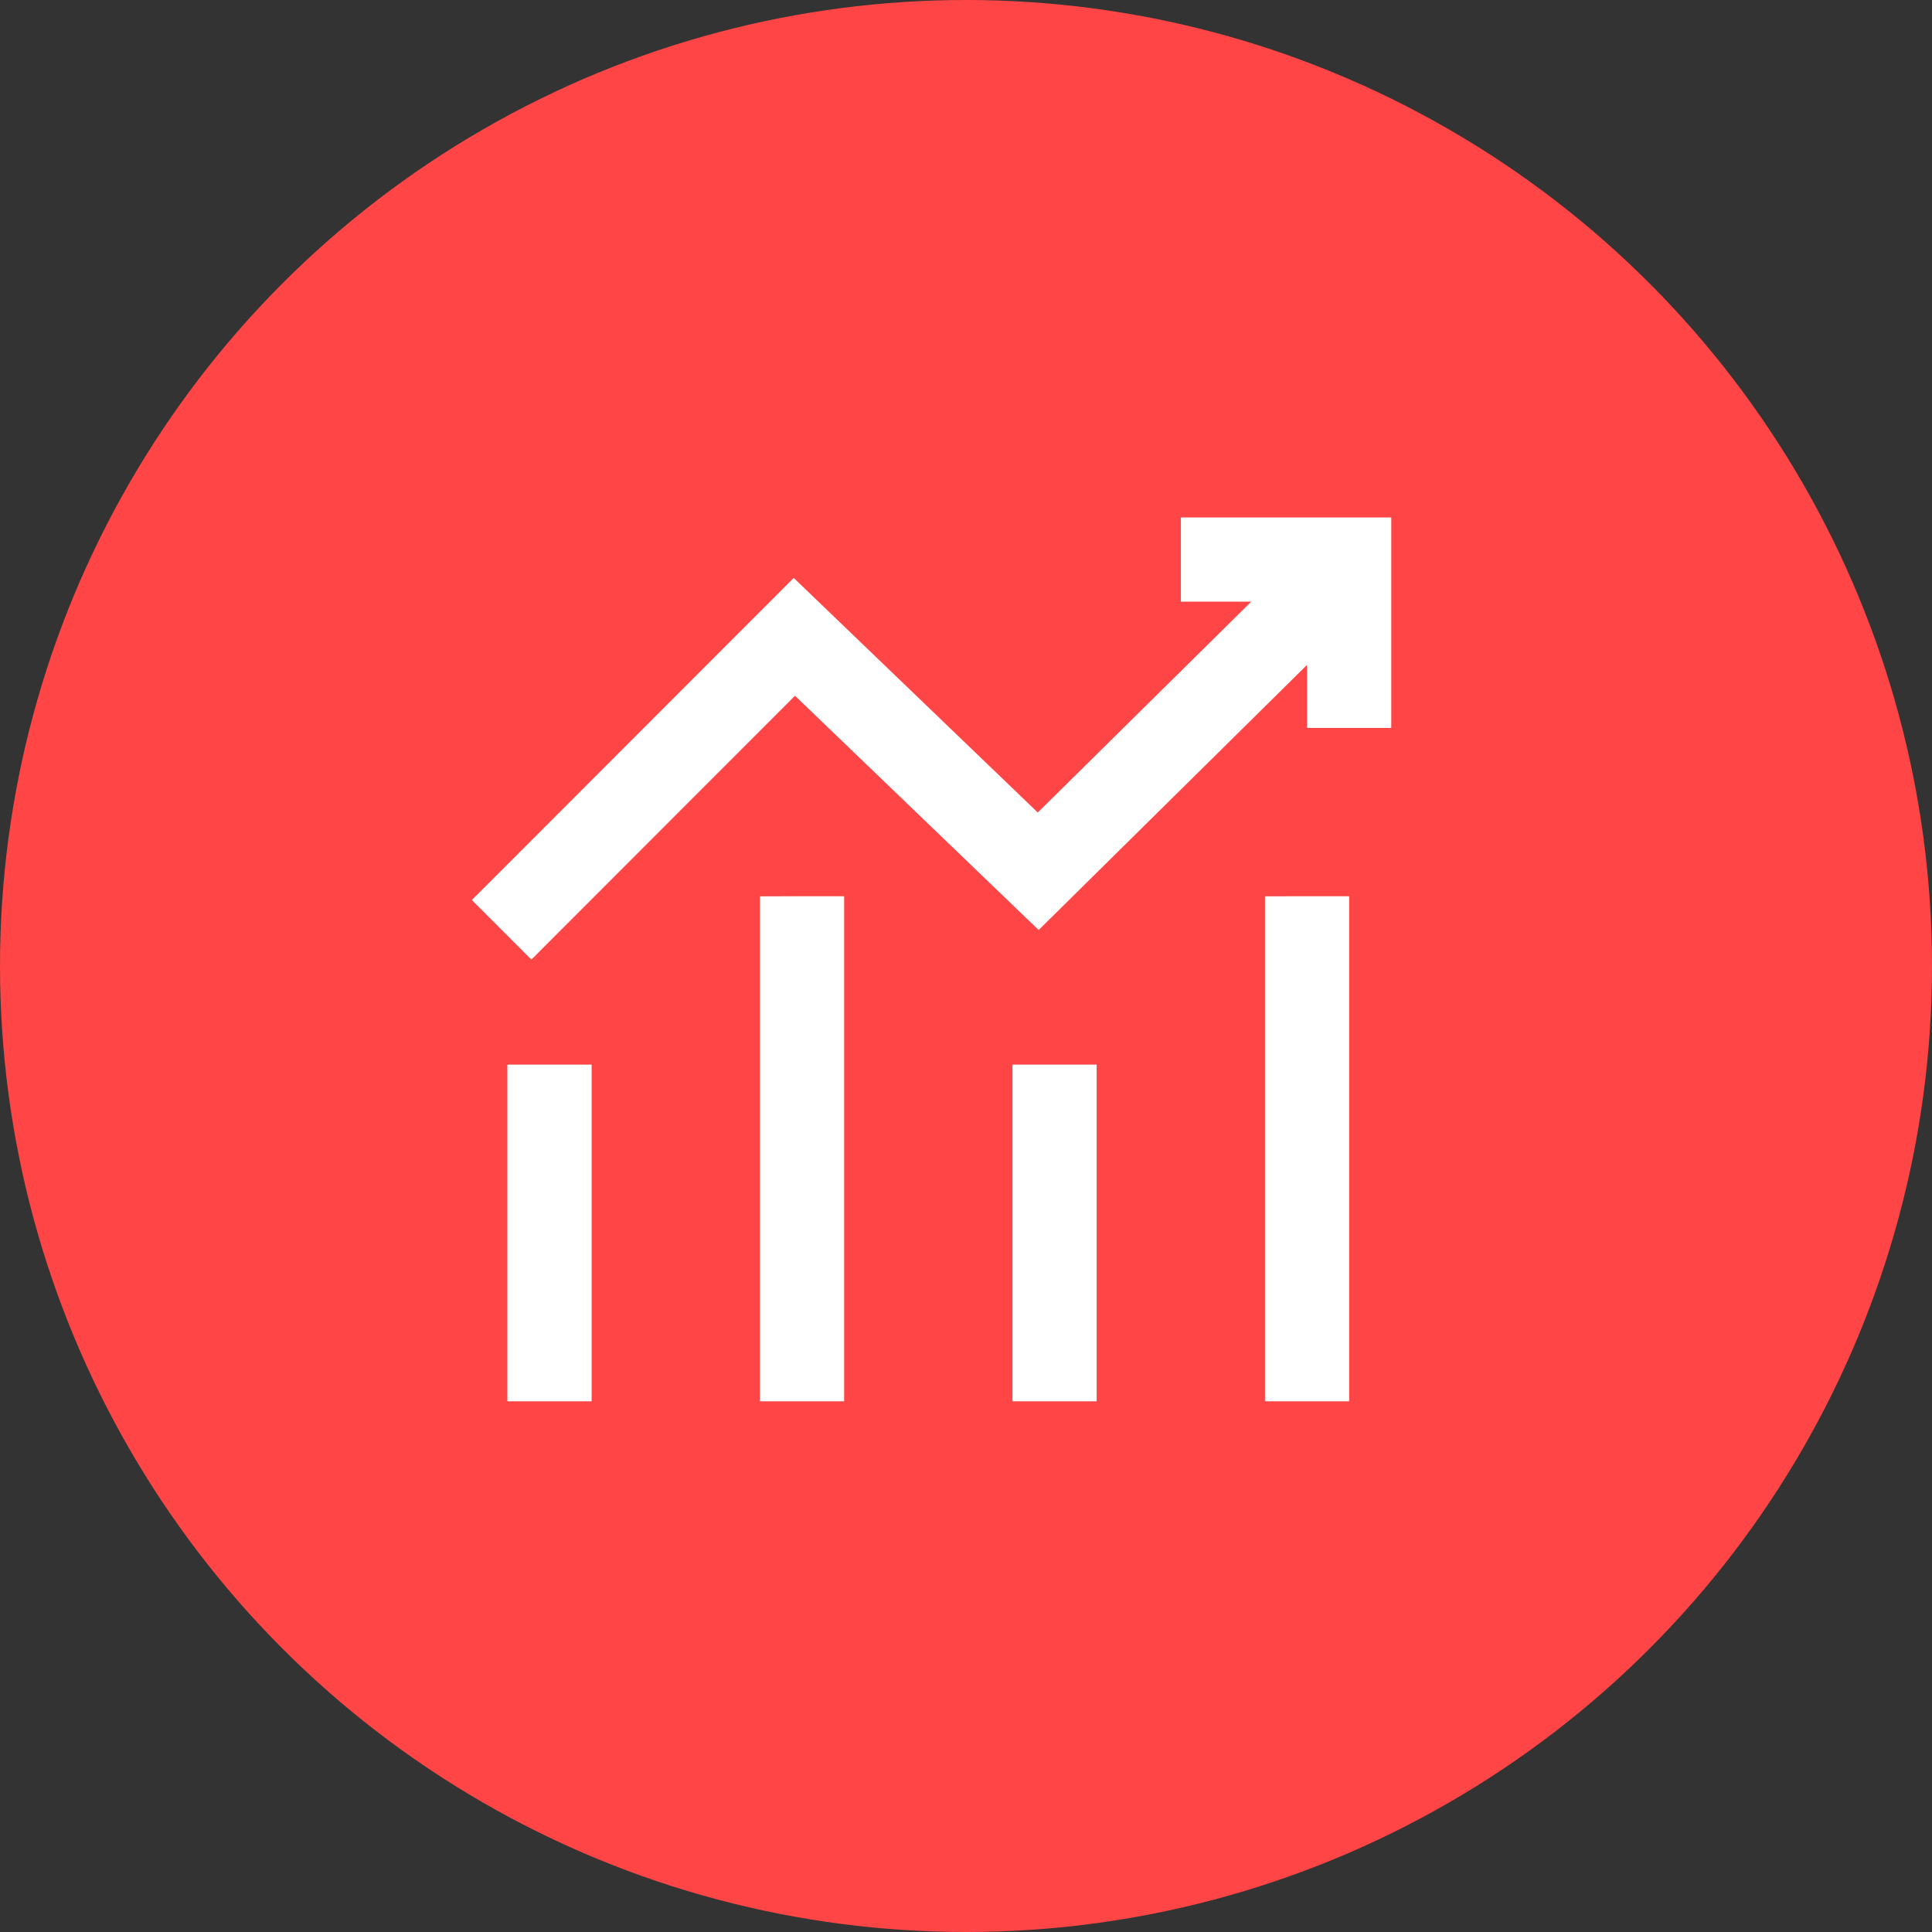 <svg id="组_8040" data-name="组 8040" xmlns="http://www.w3.org/2000/svg" width="56" height="56" viewBox="0 0 56 56">
  <rect x="0" y="0" width="56" height="56" fill="#333333" stroke="none"/>
  <circle id="椭圆_823" data-name="椭圆 823" cx="28" cy="28" r="28" fill="#ff4545"/>
  <path id="路径_4413" data-name="路径 4413" d="M52.543,58.525v9.759H50.1V58.525Zm7.319-4.88V68.284h-2.44V53.646Zm7.319,4.88v9.759h-2.44V58.525Zm7.319-4.88V68.284h-2.44V53.646Zm1.22-10.979v2.44h0v3.66h-2.44V46.939L65.5,54.624l-7.063-6.79-7.641,7.647-1.726-1.726L58.4,44.418l7.074,6.8,6.188-6.112H69.622v-2.44h6.1Z" transform="translate(-35.394 -27.667)" fill="#fff"/>
</svg>
